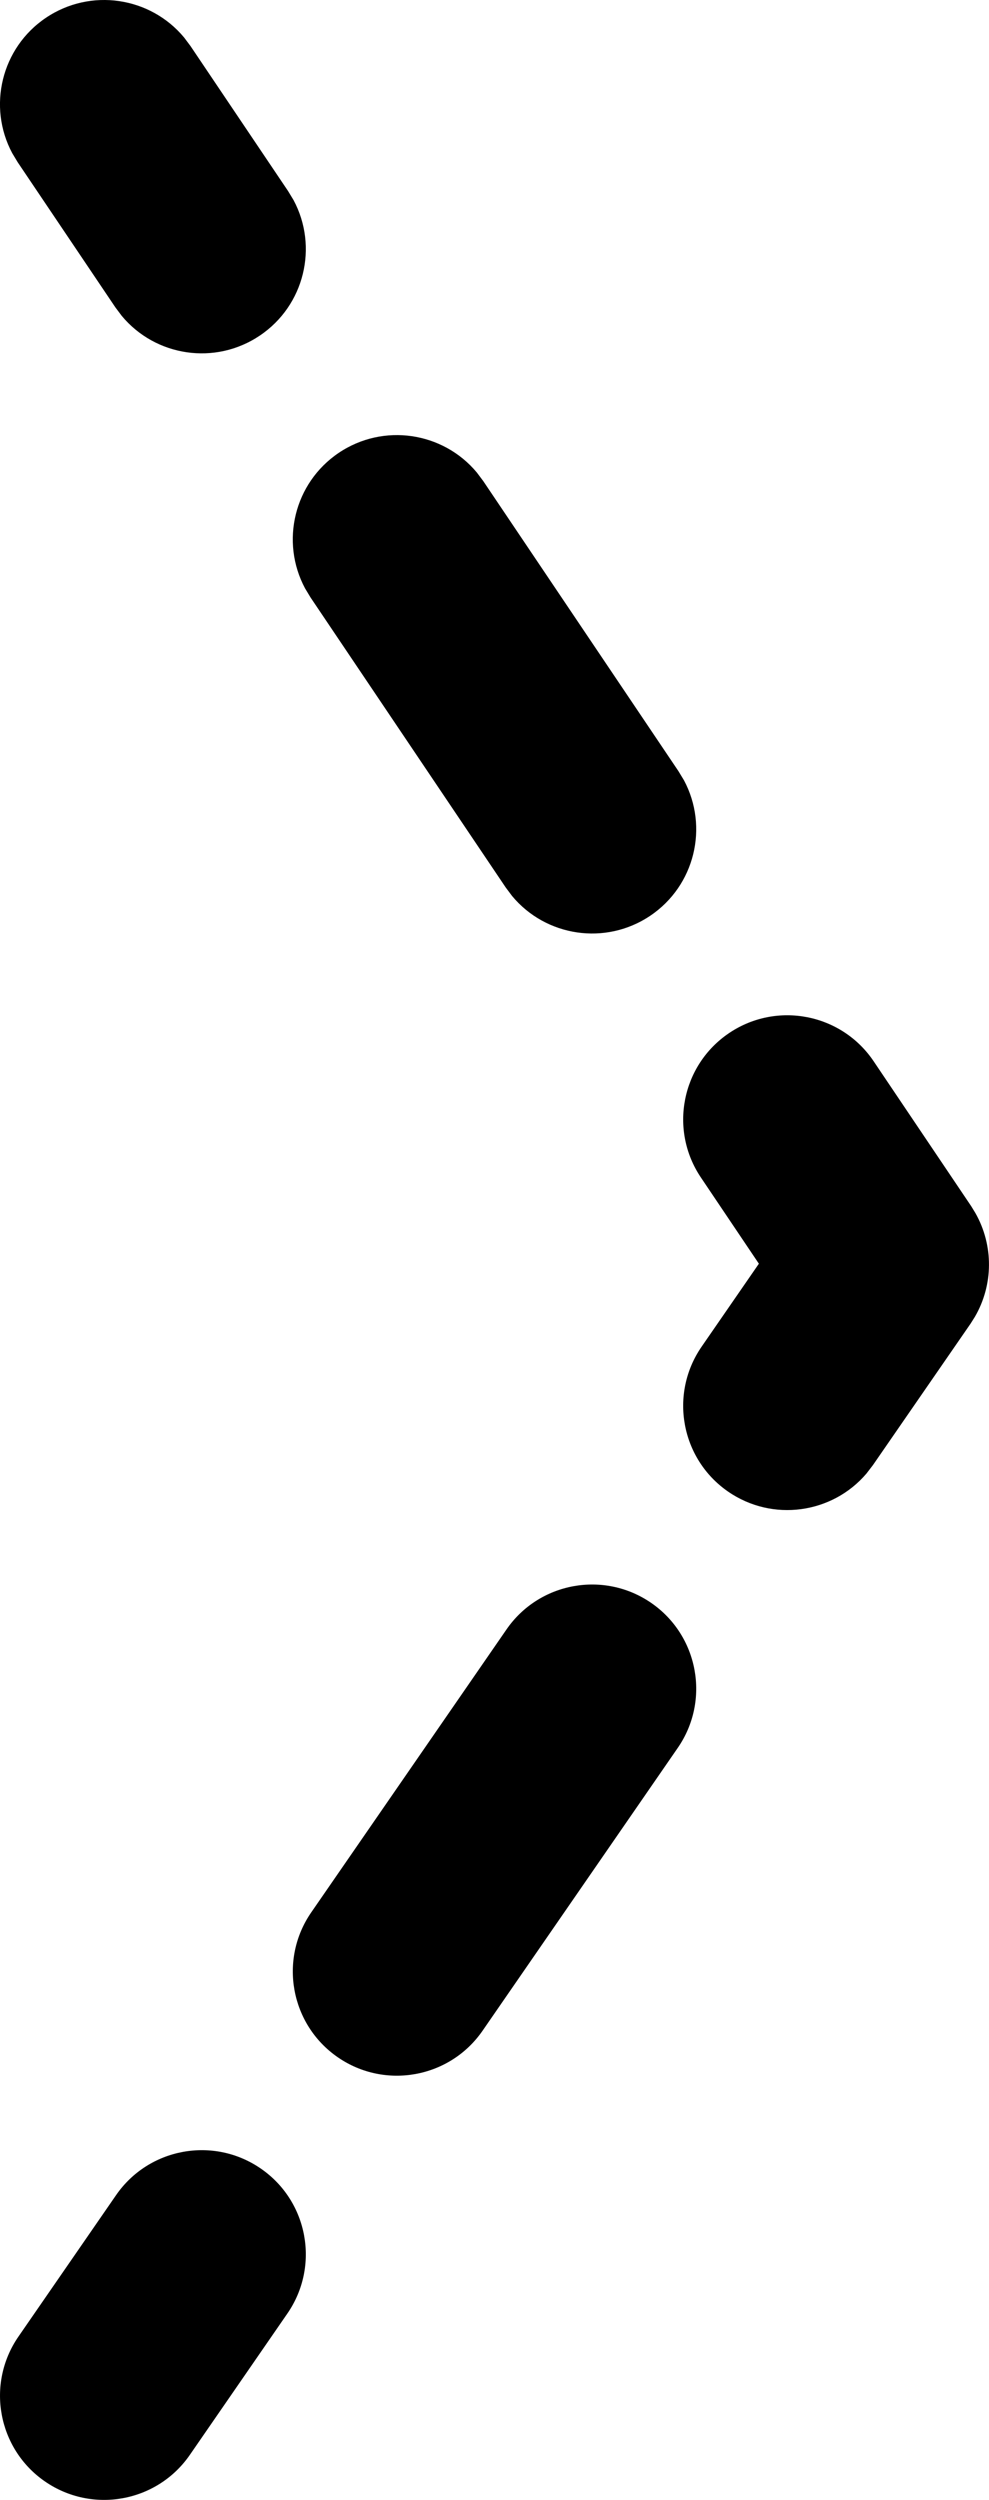 <svg
width="19"
height="48"
viewBox="0 0 19 48"
xmlns="http://www.w3.org/2000/svg"
fill="black"
>
<path
  d="M2.23 42.148C2.857 41.24 4.103 41.011 5.012 41.639C5.921 42.266 6.148 43.512 5.521 44.421L3.646 47.137C3.018 48.045 1.772 48.273 0.863 47.645C-0.045 47.018 -0.273 45.772 0.355 44.863L2.23 42.148ZM9.73 31.287C10.357 30.378 11.603 30.151 12.512 30.778C13.421 31.406 13.648 32.652 13.021 33.56L9.271 38.991C8.643 39.9 7.397 40.128 6.488 39.5C5.58 38.872 5.352 37.627 5.98 36.718L9.73 31.287ZM18.659 23.161L18.739 23.292C19.09 23.911 19.086 24.671 18.728 25.285L18.646 25.415L16.771 28.13L16.646 28.293C15.989 29.065 14.84 29.228 13.988 28.64C13.079 28.012 12.852 26.766 13.479 25.857L14.579 24.264L13.466 22.61L16.784 20.377L18.659 23.161ZM14.008 19.835C14.924 19.218 16.167 19.461 16.784 20.377L13.466 22.61C12.849 21.694 13.092 20.452 14.008 19.835ZM6.508 8.695C7.367 8.117 8.513 8.294 9.161 9.073L9.284 9.237L13.034 14.807L13.14 14.982C13.618 15.876 13.351 17.005 12.492 17.583C11.633 18.161 10.487 17.984 9.839 17.205L9.716 17.041L5.966 11.472L5.86 11.296C5.382 10.402 5.649 9.274 6.508 8.695ZM0.883 0.341C1.742 -0.237 2.888 -0.06 3.536 0.719L3.659 0.883L5.534 3.668L5.64 3.843C6.118 4.736 5.851 5.865 4.992 6.443C4.133 7.022 2.987 6.845 2.339 6.065L2.216 5.901L0.341 3.117L0.235 2.941C-0.243 2.048 0.024 0.919 0.883 0.341Z"
/>
</svg>